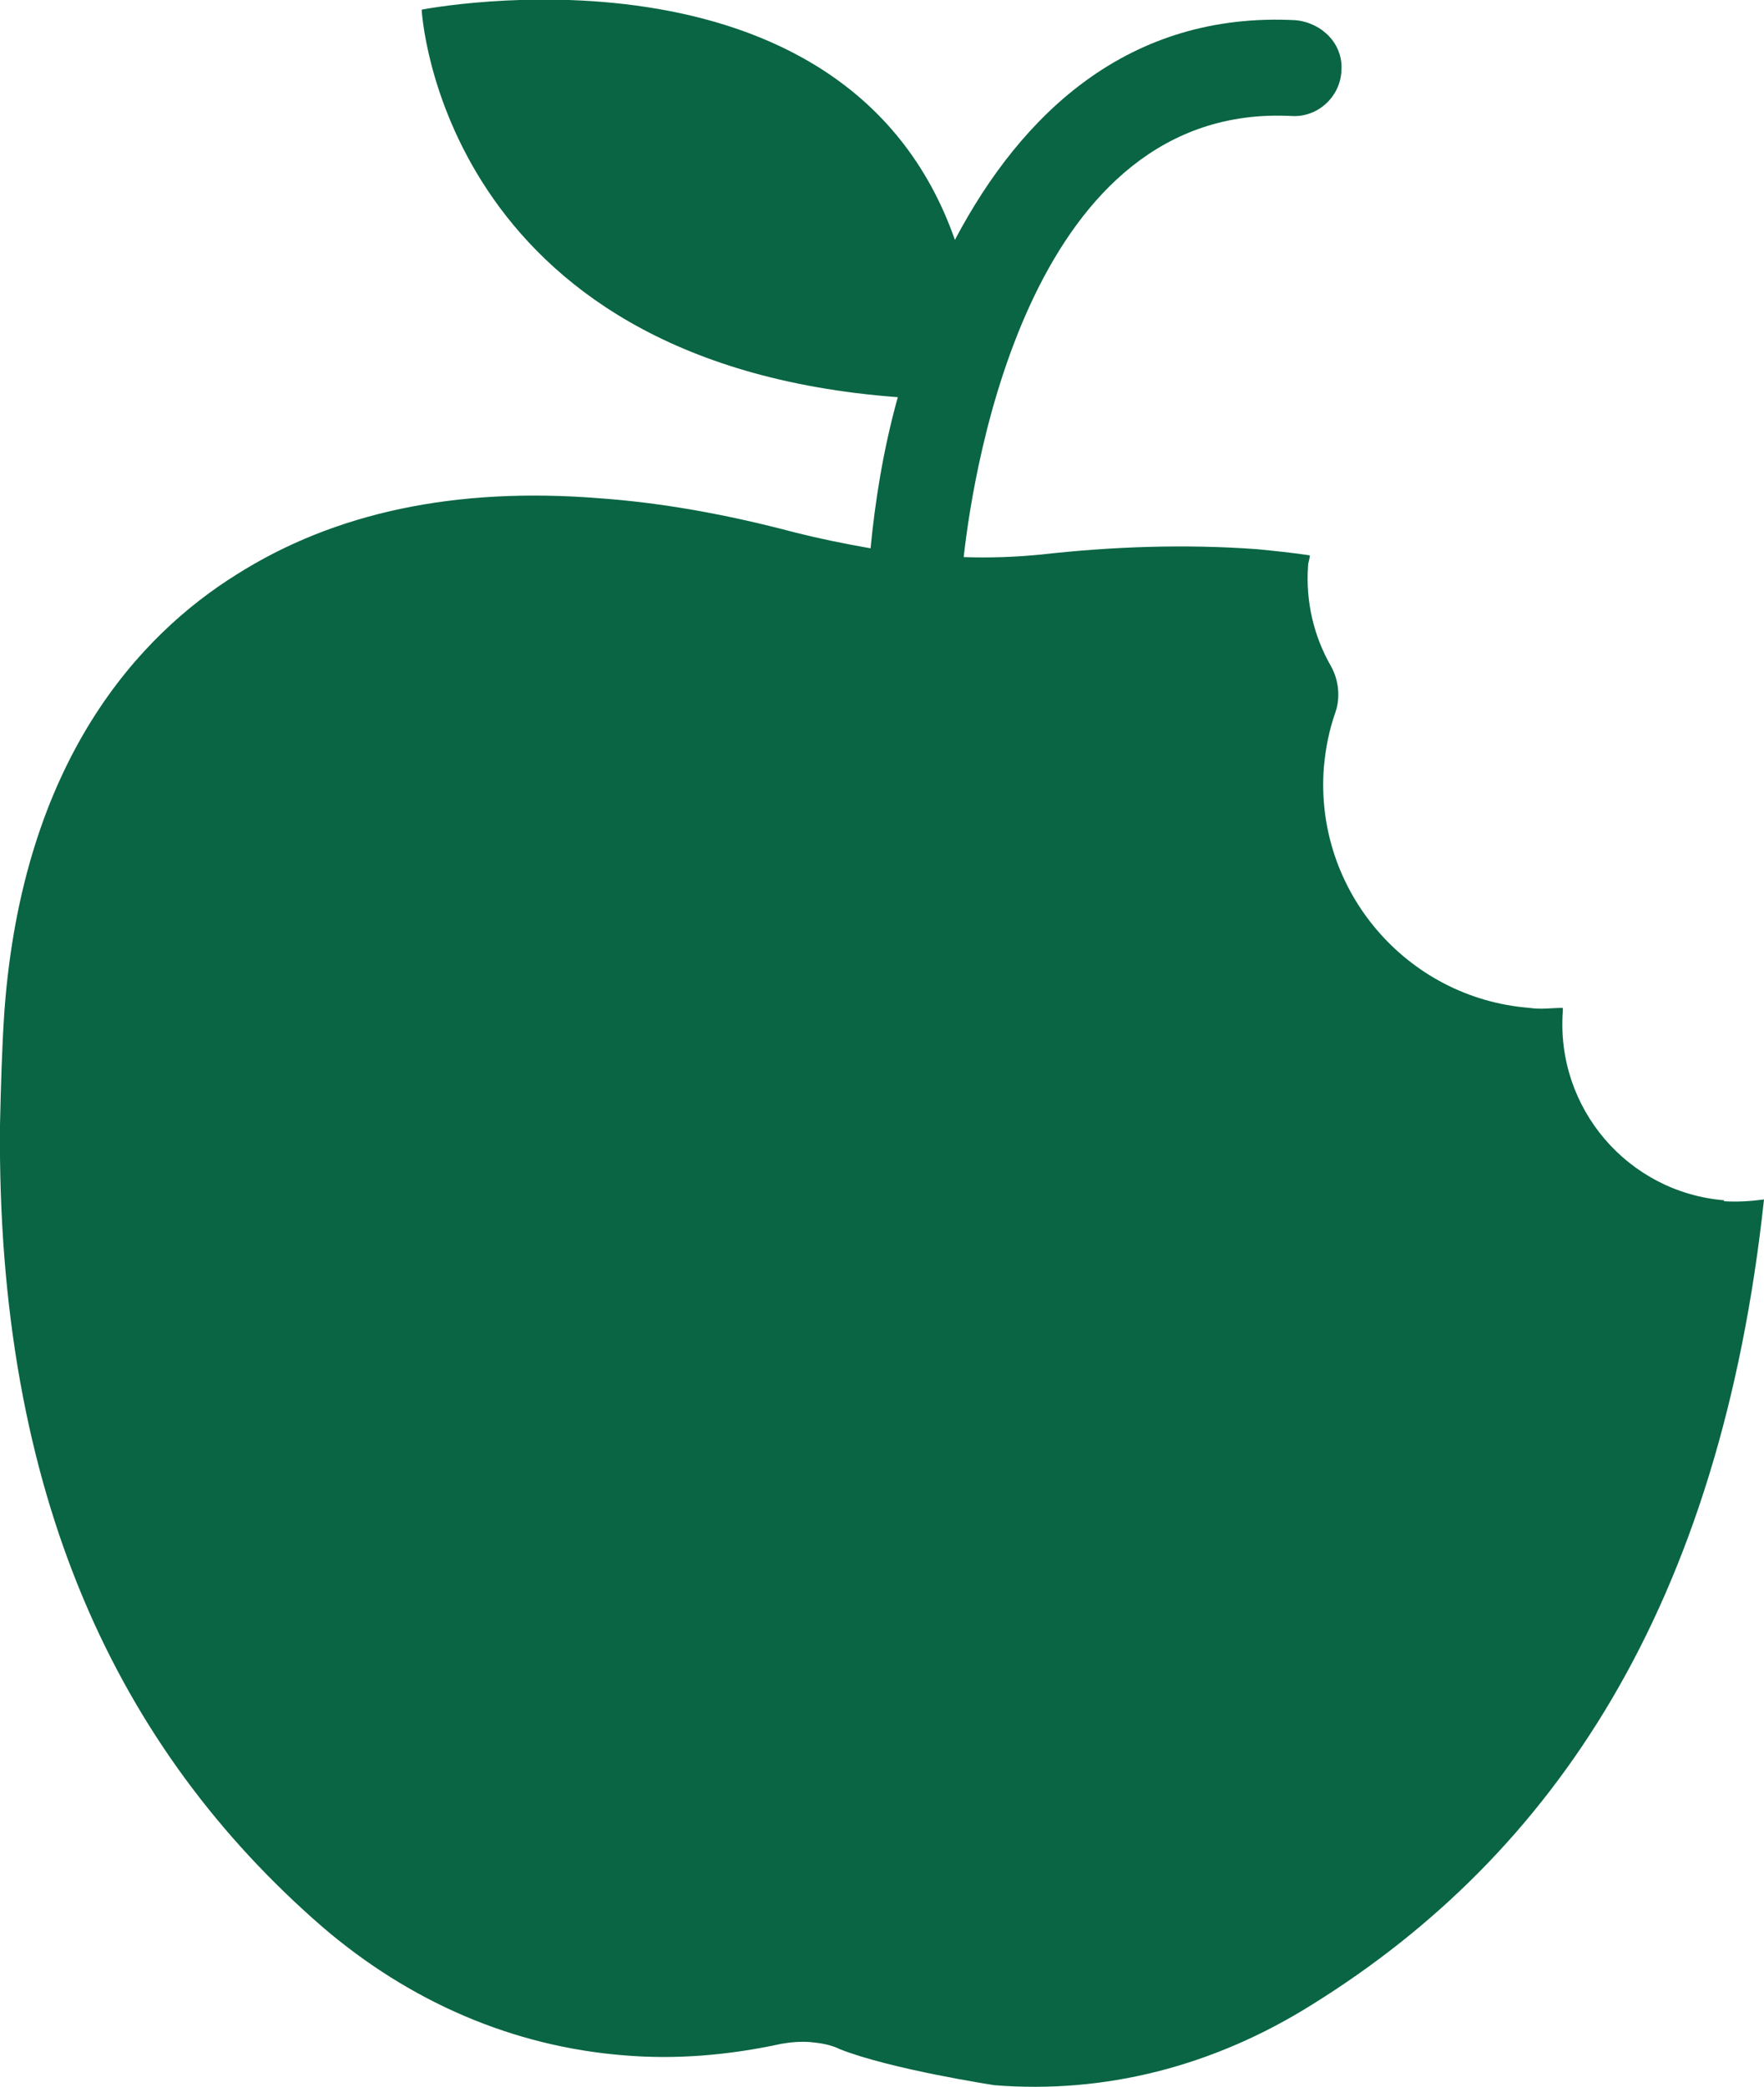 <?xml version="1.0" encoding="UTF-8"?>
<svg id="Layer_1" data-name="Layer 1" xmlns="http://www.w3.org/2000/svg" viewBox="0 0 20.08 23.75">
  <defs>
    <style>
      .cls-1 {
        fill: #096543;
      }
    </style>
  </defs>
  <path class="cls-1" d="m19.63,13.66c-1.1-.09-1.92-1.05-1.84-2.15v-.04c-.12,0-.25.02-.38,0-1.4-.11-2.45-1.34-2.34-2.74.02-.22.06-.42.13-.62.06-.17.04-.37-.05-.53-.19-.33-.29-.73-.26-1.14,0-.04.02-.08.02-.12-.2-.03-.4-.05-.6-.07-.82-.06-1.65-.03-2.45.06-.3.03-.59.04-.89.03.12-1.08.78-5.17,3.73-5.02.3.02.56-.22.57-.52.02-.3-.22-.54-.52-.57-1.9-.1-3.12,1.06-3.88,2.5C9.62-.84,4.8.11,4.8.11c0,0,.2,4.02,5.42,4.41-.17.61-.26,1.2-.31,1.72-.29-.05-.58-.11-.86-.18-.79-.21-1.53-.34-2.23-.39-1.63-.13-3.01.16-4.13.87C1.6,7.22.26,8.64.05,11.51c-.03.45-.04.87-.05,1.29-.04,4.23,1.35,7.11,3.66,9.12,1.01.87,2.19,1.37,3.44,1.47.59.05,1.19,0,1.79-.13.11-.02.23-.03.34-.02s.23.03.33.08c.58.23,1.76.41,1.76.41,1.25.1,2.49-.21,3.62-.92,2.75-1.71,4.64-4.53,5.14-9.16-.15.02-.3.03-.46.02h0Z"/>
</svg>